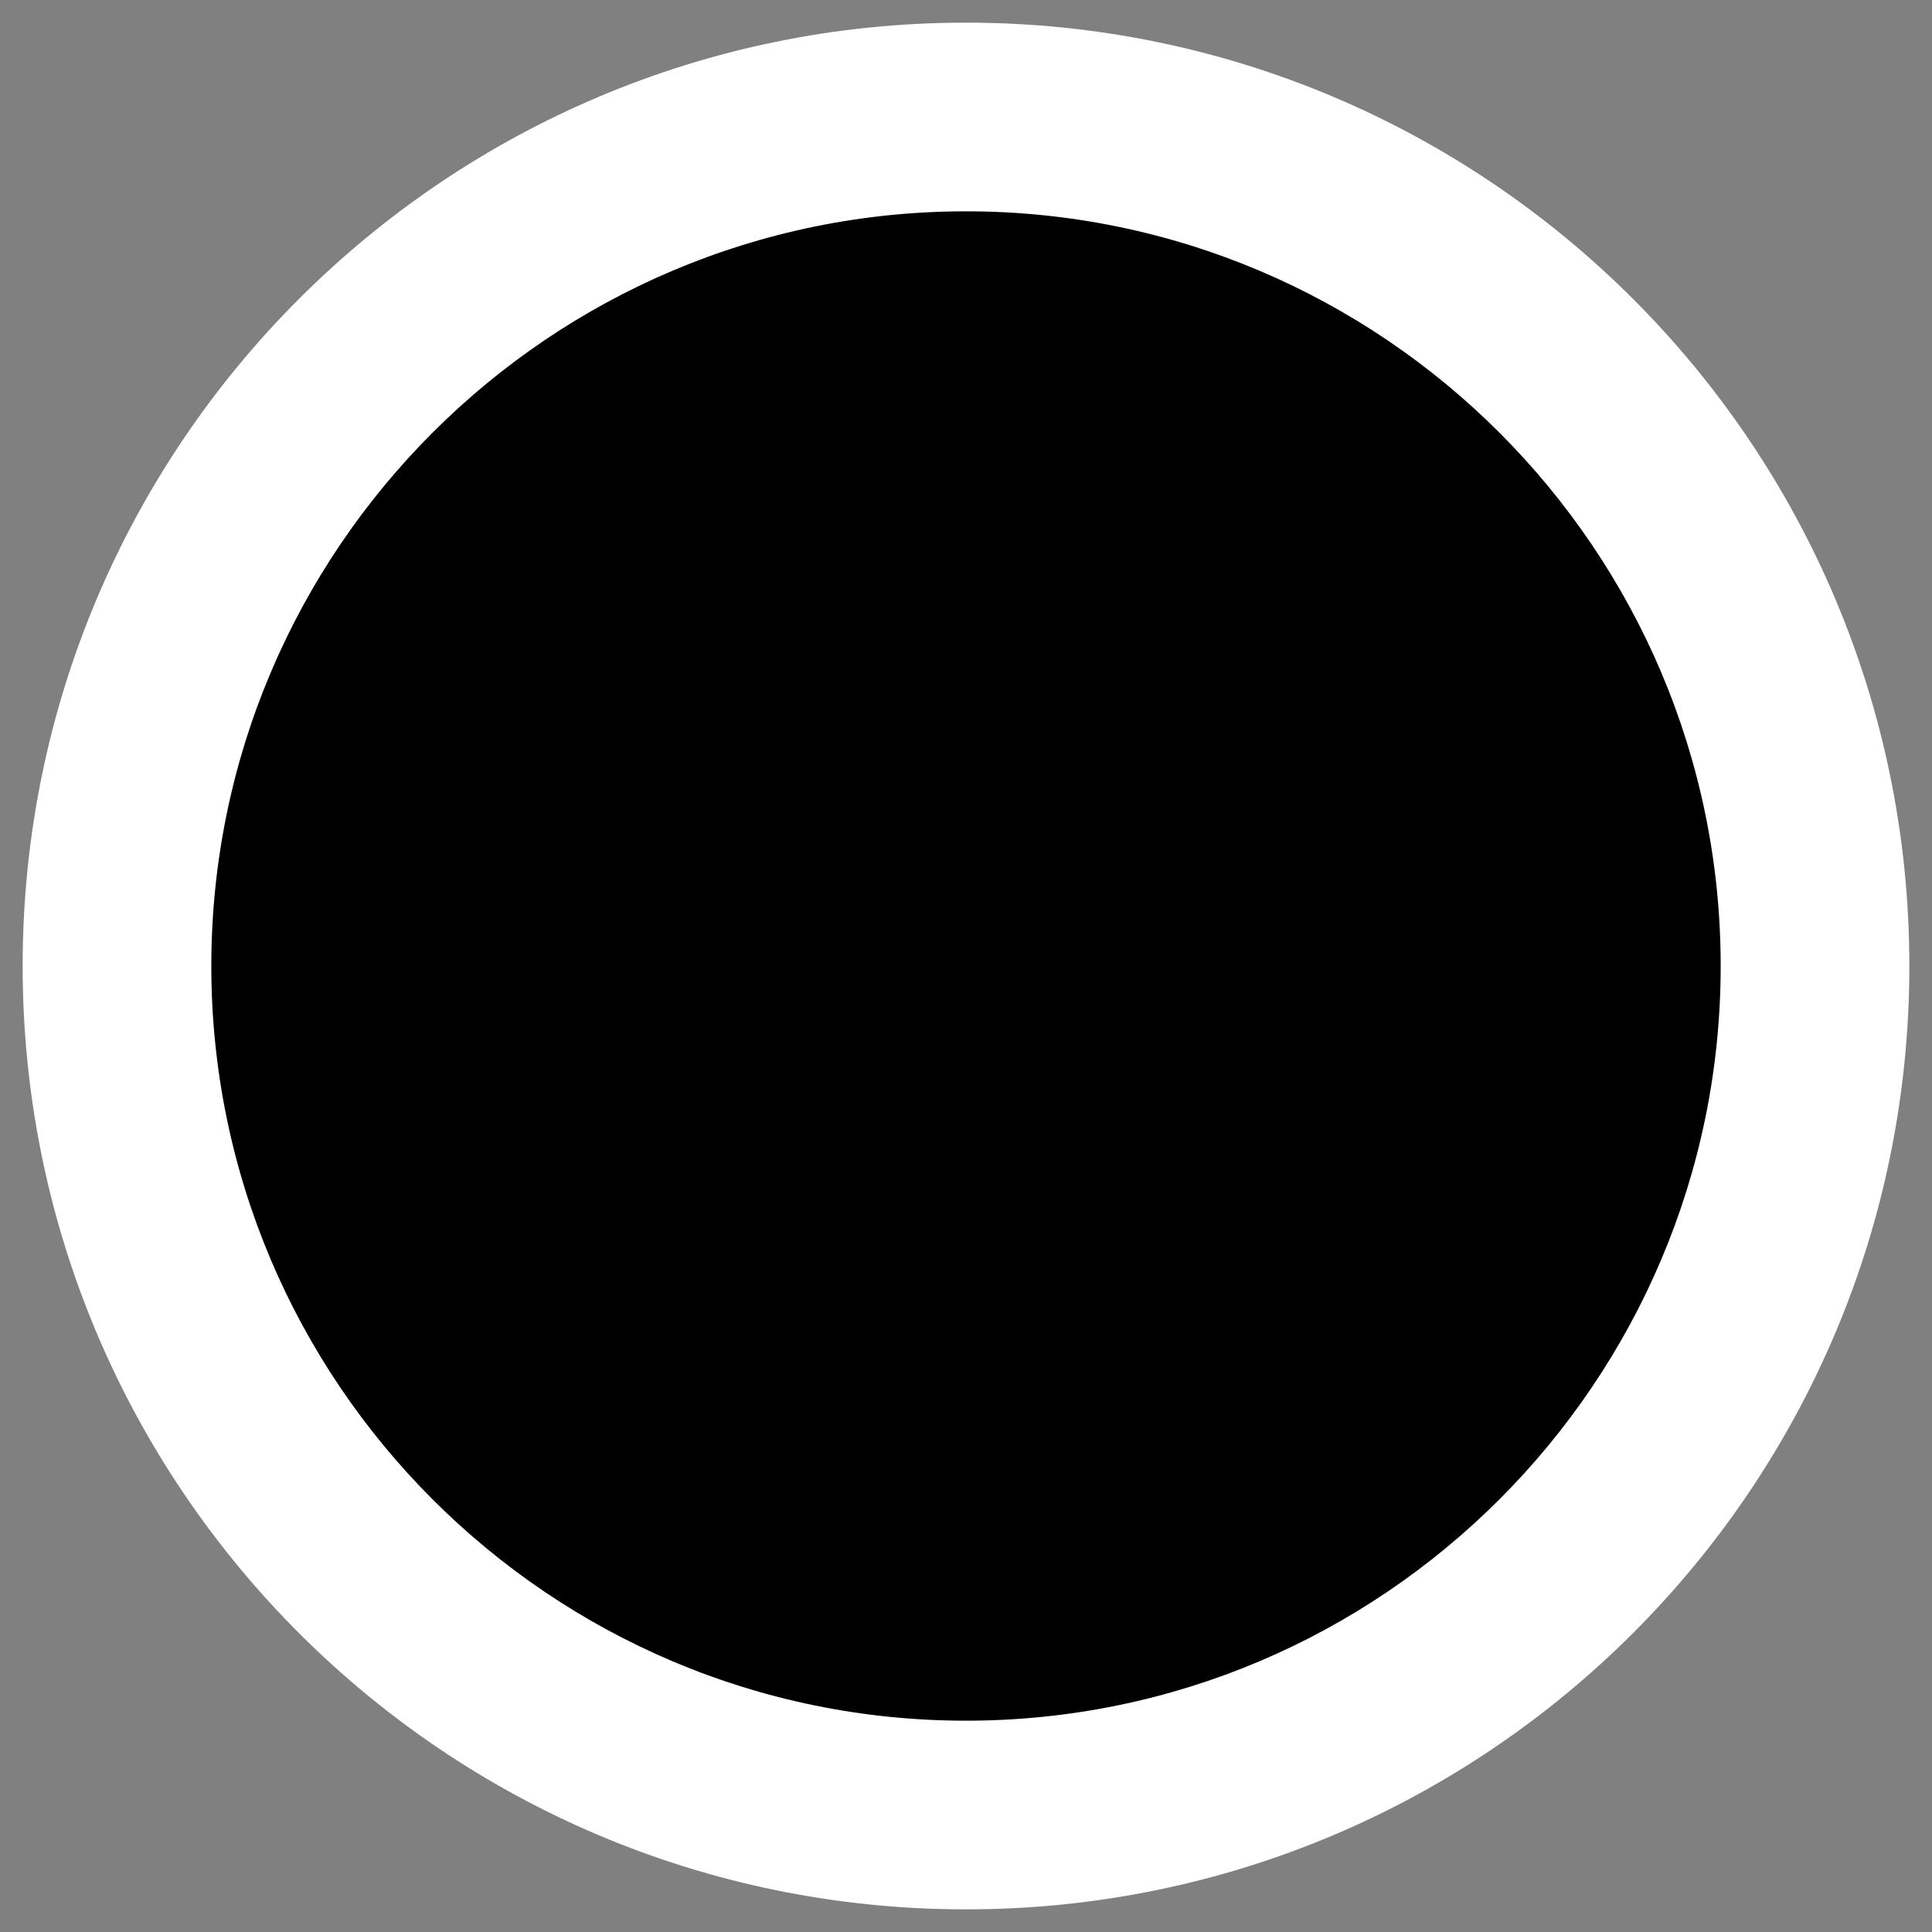 <?xml version="1.0" encoding="UTF-8"?><svg id="Layer_1" xmlns="http://www.w3.org/2000/svg" viewBox="0 0 128 128"><rect x="0" y="0" width="128" height="128" fill="#808080" stroke="none"/><defs><style>.cls-1{fill:#fff;}</style></defs><circle cx="64" cy="64" r="56.25"/><path class="cls-1" d="M64,14c27.57,0,50,22.43,50,50s-22.43,50-50,50S14,91.57,14,64,36.43,14,64,14m0-12.5C29.48,1.5,1.5,29.48,1.5,64s27.98,62.5,62.5,62.5,62.5-27.98,62.5-62.5S98.52,1.5,64,1.5h0Z"/></svg>